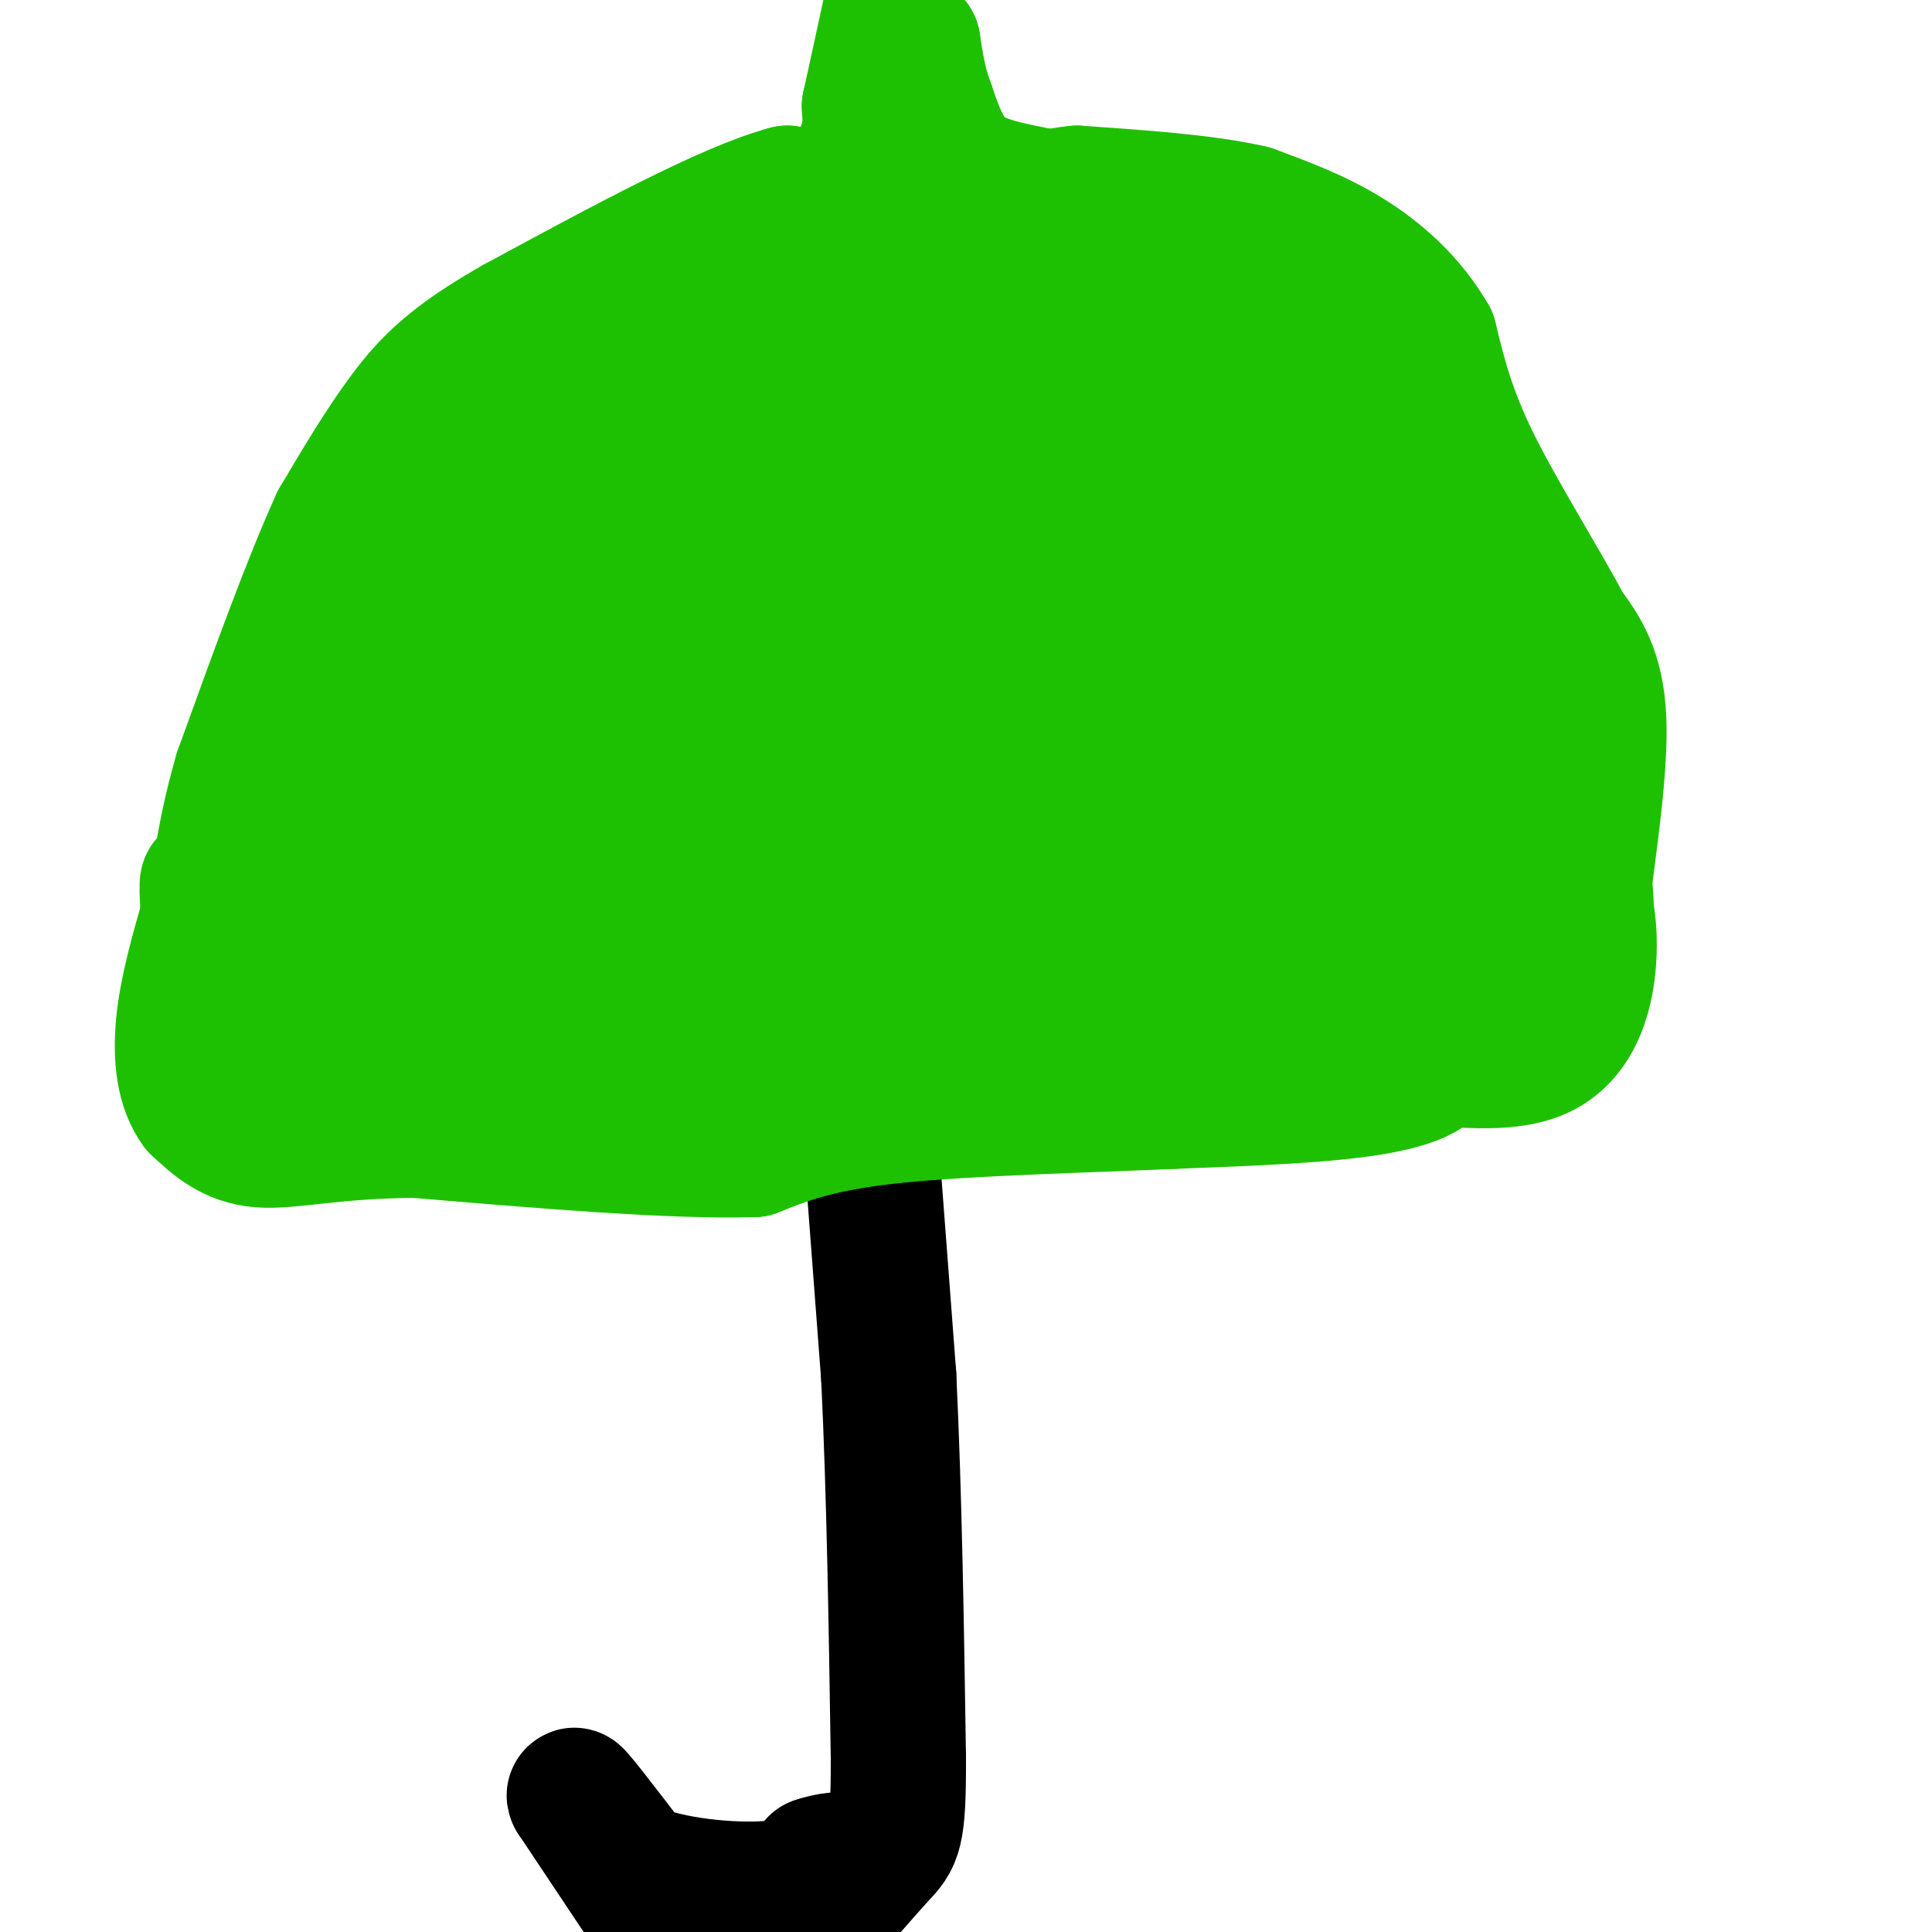 <svg viewBox='0 0 400 400' version='1.1' xmlns='http://www.w3.org/2000/svg' xmlns:xlink='http://www.w3.org/1999/xlink'><g fill='none' stroke='#1EC101' stroke-width='28' stroke-linecap='round' stroke-linejoin='round'><path d='M160,50c-23.000,12.167 -46.000,24.333 -58,34c-12.000,9.667 -13.000,16.833 -14,24'/><path d='M88,108c-5.422,7.867 -11.978,15.533 -18,27c-6.022,11.467 -11.511,26.733 -17,42'/><path d='M53,177c-4.733,11.244 -8.067,18.356 -6,22c2.067,3.644 9.533,3.822 17,4'/><path d='M64,203c4.822,3.067 8.378,8.733 26,12c17.622,3.267 49.311,4.133 81,5'/><path d='M171,220c25.548,-0.321 48.917,-3.625 67,-3c18.083,0.625 30.881,5.179 38,6c7.119,0.821 8.560,-2.089 10,-5'/><path d='M286,218c8.095,0.274 23.333,3.458 32,0c8.667,-3.458 10.762,-13.560 11,-21c0.238,-7.440 -1.381,-12.220 -3,-17'/><path d='M326,180c-1.711,-3.222 -4.489,-2.778 -11,-14c-6.511,-11.222 -16.756,-34.111 -27,-57'/><path d='M288,109c-7.044,-18.156 -11.156,-35.044 -16,-45c-4.844,-9.956 -10.422,-12.978 -16,-16'/><path d='M256,48c-9.000,-3.833 -23.500,-5.417 -38,-7'/><path d='M218,41c-9.822,-1.844 -15.378,-2.956 -19,-6c-3.622,-3.044 -5.311,-8.022 -7,-13'/><path d='M192,22c-1.667,-4.333 -2.333,-8.667 -3,-13'/><path d='M189,9c-0.956,6.289 -1.844,28.511 -3,38c-1.156,9.489 -2.578,6.244 -4,3'/><path d='M182,50c-8.311,4.022 -27.089,12.578 -34,15c-6.911,2.422 -1.956,-1.289 3,-5'/><path d='M151,60c1.933,-4.644 5.267,-13.756 17,-17c11.733,-3.244 31.867,-0.622 52,2'/><path d='M220,45c8.724,3.257 4.534,10.400 -2,14c-6.534,3.600 -15.411,3.656 -29,9c-13.589,5.344 -31.889,15.977 -39,22c-7.111,6.023 -3.032,7.435 -6,14c-2.968,6.565 -12.984,18.282 -23,30'/><path d='M121,134c-5.642,8.868 -8.247,16.039 -19,27c-10.753,10.961 -29.656,25.711 -37,29c-7.344,3.289 -3.131,-4.884 -1,-11c2.131,-6.116 2.180,-10.176 6,-17c3.820,-6.824 11.410,-16.412 19,-26'/><path d='M89,136c6.994,-8.347 14.979,-16.215 20,-24c5.021,-7.785 7.076,-15.487 12,-23c4.924,-7.513 12.716,-14.837 22,-21c9.284,-6.163 20.061,-11.166 30,-13c9.939,-1.834 19.042,-0.500 23,3c3.958,3.500 2.772,9.165 2,12c-0.772,2.835 -1.131,2.840 -3,5c-1.869,2.160 -5.248,6.474 -13,12c-7.752,5.526 -19.876,12.263 -32,19'/><path d='M150,106c-6.944,3.665 -8.306,3.329 -17,11c-8.694,7.671 -24.722,23.351 -33,34c-8.278,10.649 -8.806,16.267 0,25c8.806,8.733 26.948,20.582 36,26c9.052,5.418 9.015,4.405 14,4c4.985,-0.405 14.993,-0.203 25,0'/><path d='M175,206c7.976,0.095 15.417,0.333 30,-3c14.583,-3.333 36.310,-10.238 54,-13c17.690,-2.762 31.345,-1.381 45,0'/><path d='M304,190c8.613,0.499 7.645,1.747 3,0c-4.645,-1.747 -12.967,-6.489 -16,-7c-3.033,-0.511 -0.778,3.209 -9,-11c-8.222,-14.209 -26.921,-46.345 -35,-66c-8.079,-19.655 -5.540,-26.827 -3,-34'/><path d='M244,72c-1.222,-6.597 -2.778,-6.090 -6,-6c-3.222,0.090 -8.111,-0.235 -13,0c-4.889,0.235 -9.779,1.032 -21,7c-11.221,5.968 -28.773,17.108 -37,22c-8.227,4.892 -7.130,3.534 -9,9c-1.870,5.466 -6.707,17.754 -16,30c-9.293,12.246 -23.040,24.451 -29,31c-5.960,6.549 -4.131,7.443 -2,9c2.131,1.557 4.566,3.779 7,6'/><path d='M118,180c4.795,1.156 13.282,1.046 22,0c8.718,-1.046 17.667,-3.029 29,-7c11.333,-3.971 25.050,-9.930 38,-18c12.950,-8.070 25.134,-18.252 32,-25c6.866,-6.748 8.415,-10.061 9,-14c0.585,-3.939 0.205,-8.503 1,-11c0.795,-2.497 2.763,-2.928 -6,-3c-8.763,-0.072 -28.257,0.216 -42,3c-13.743,2.784 -21.735,8.066 -32,15c-10.265,6.934 -22.802,15.521 -29,23c-6.198,7.479 -6.057,13.851 -4,18c2.057,4.149 6.028,6.074 10,8'/><path d='M146,169c3.743,1.996 8.102,2.984 18,-1c9.898,-3.984 25.336,-12.942 33,-19c7.664,-6.058 7.553,-9.216 8,-17c0.447,-7.784 1.450,-20.194 0,-25c-1.450,-4.806 -5.355,-2.009 -9,-1c-3.645,1.009 -7.032,0.229 -20,7c-12.968,6.771 -35.517,21.093 -42,31c-6.483,9.907 3.101,15.398 7,19c3.899,3.602 2.114,5.315 0,8c-2.114,2.685 -4.557,6.343 -7,10'/><path d='M134,181c-2.513,3.887 -5.296,8.605 -10,12c-4.704,3.395 -11.331,5.465 -16,7c-4.669,1.535 -7.381,2.533 -9,1c-1.619,-1.533 -2.145,-5.596 -3,-7c-0.855,-1.404 -2.038,-0.147 -3,1c-0.962,1.147 -1.703,2.185 0,3c1.703,0.815 5.852,1.408 10,2'/><path d='M103,200c42.595,-2.810 144.083,-10.833 183,-10c38.917,0.833 15.262,10.524 4,15c-11.262,4.476 -10.131,3.738 -9,3'/><path d='M281,208c-15.459,2.748 -49.606,8.118 -61,9c-11.394,0.882 -0.034,-2.725 3,-6c3.034,-3.275 -2.259,-6.218 14,-7c16.259,-0.782 54.070,0.597 69,1c14.930,0.403 6.980,-0.171 4,-2c-2.980,-1.829 -0.990,-4.915 1,-8'/><path d='M311,195c-4.142,-3.930 -14.997,-9.754 -20,-11c-5.003,-1.246 -4.155,2.088 -6,-12c-1.845,-14.088 -6.384,-45.596 -13,-66c-6.616,-20.404 -15.308,-29.702 -24,-39'/><path d='M248,67c-4.560,-0.048 -3.958,19.333 12,44c15.958,24.667 47.274,54.619 39,67c-8.274,12.381 -56.137,7.190 -104,2'/><path d='M195,180c-17.229,0.172 -8.303,-0.398 -3,0c5.303,0.398 6.983,1.763 23,-2c16.017,-3.763 46.373,-12.653 50,-17c3.627,-4.347 -19.474,-4.150 -41,-1c-21.526,3.150 -41.476,9.253 -40,8c1.476,-1.253 24.379,-9.860 36,-15c11.621,-5.140 11.960,-6.811 12,-9c0.040,-2.189 -0.220,-4.897 -2,-7c-1.780,-2.103 -5.080,-3.601 -15,-4c-9.920,-0.399 -26.460,0.300 -43,1'/><path d='M172,134c2.046,-1.530 28.661,-5.855 29,-8c0.339,-2.145 -25.598,-2.109 -43,0c-17.402,2.109 -26.270,6.290 -24,8c2.270,1.710 15.677,0.950 26,0c10.323,-0.950 17.561,-2.090 28,-10c10.439,-7.910 24.080,-22.591 30,-29c5.920,-6.409 4.120,-4.545 3,-5c-1.120,-0.455 -1.560,-3.227 -2,-6'/><path d='M219,84c-5.601,6.643 -18.604,26.252 -14,27c4.604,0.748 26.816,-17.365 23,-16c-3.816,1.365 -33.661,22.208 -51,35c-17.339,12.792 -22.173,17.532 -24,20c-1.827,2.468 -0.646,2.665 0,5c0.646,2.335 0.756,6.810 14,3c13.244,-3.810 39.622,-15.905 66,-28'/><path d='M233,130c13.781,-6.259 15.233,-7.906 17,-11c1.767,-3.094 3.850,-7.637 0,-8c-3.850,-0.363 -13.632,3.452 -18,9c-4.368,5.548 -3.323,12.828 -4,16c-0.677,3.172 -3.076,2.237 3,3c6.076,0.763 20.629,3.225 32,3c11.371,-0.225 19.561,-3.138 21,-5c1.439,-1.862 -3.875,-2.675 -10,0c-6.125,2.675 -13.063,8.837 -20,15'/><path d='M254,152c-3.500,2.500 -2.250,1.250 -1,0'/></g>
<g fill='none' stroke='#000000' stroke-width='28' stroke-linecap='round' stroke-linejoin='round'><path d='M179,219c0.000,0.000 5.000,66.000 5,66'/><path d='M184,285c1.167,24.167 1.583,51.583 2,79'/><path d='M186,364c0.044,16.022 -0.844,16.578 -4,20c-3.156,3.422 -8.578,9.711 -14,16'/><path d='M137,399c0.000,0.000 -18.000,-27.000 -18,-27'/><path d='M119,372c-1.000,-2.000 5.500,6.500 12,15'/><path d='M131,387c7.644,3.444 20.756,4.556 28,4c7.244,-0.556 8.622,-2.778 10,-5'/><path d='M169,386c2.833,-1.000 4.917,-1.000 7,-1'/></g>
<g fill='none' stroke='#1EC101' stroke-width='28' stroke-linecap='round' stroke-linejoin='round'><path d='M138,217c0.000,0.000 85.000,-2.000 85,-2'/><path d='M223,215c3.167,0.000 -31.417,1.000 -66,2'/><path d='M157,217c-3.167,0.000 21.917,-1.000 47,-2'/><path d='M204,215c19.833,-0.333 45.917,-0.167 72,0'/><path d='M276,215c15.500,0.667 18.250,2.333 21,4'/><path d='M297,219c4.911,0.578 6.689,0.022 9,-2c2.311,-2.022 5.156,-5.511 8,-9'/><path d='M314,208c0.933,-4.156 -0.733,-10.044 -6,-16c-5.267,-5.956 -14.133,-11.978 -23,-18'/><path d='M276,166c-13.393,-7.232 -26.786,-14.464 -39,-23c-12.214,-8.536 -23.250,-18.375 -29,-23c-5.750,-4.625 -6.214,-4.036 -9,-11c-2.786,-6.964 -7.893,-21.482 -13,-36'/><path d='M186,73c-2.867,-10.800 -3.533,-19.800 -7,-25c-3.467,-5.200 -9.733,-6.600 -16,-8'/><path d='M163,40c-12.000,3.167 -34.000,15.083 -56,27'/><path d='M107,67c-13.200,7.444 -18.200,12.556 -23,19c-4.800,6.444 -9.400,14.222 -14,22'/><path d='M70,108c-5.667,12.333 -12.833,32.167 -20,52'/><path d='M50,160c-4.333,14.833 -5.167,25.917 -6,37'/><path d='M44,197c4.844,7.489 19.956,7.711 31,8c11.044,0.289 18.022,0.644 25,1'/><path d='M100,206c3.038,0.965 -1.866,2.877 21,3c22.866,0.123 73.502,-1.544 94,-1c20.498,0.544 10.856,3.298 15,4c4.144,0.702 22.072,-0.649 40,-2'/><path d='M270,210c8.333,-0.167 9.167,0.417 10,1'/><path d='M159,58c7.250,-8.500 14.500,-17.000 18,-23c3.500,-6.000 3.250,-9.500 3,-13'/><path d='M180,22c1.333,-6.000 3.167,-14.500 5,-23'/><path d='M144,221c1.874,1.416 3.748,2.833 5,4c1.252,1.167 1.882,2.086 7,-1c5.118,-3.086 14.724,-10.177 24,-13c9.276,-2.823 18.222,-1.378 24,0c5.778,1.378 8.389,2.689 11,4'/><path d='M215,215c-5.500,1.000 -24.750,1.500 -44,2'/><path d='M171,217c-9.244,2.044 -10.356,6.156 -6,7c4.356,0.844 14.178,-1.578 24,-4'/><path d='M189,220c5.378,-1.822 6.822,-4.378 10,-4c3.178,0.378 8.089,3.689 13,7'/><path d='M212,223c9.333,0.500 26.167,-1.750 43,-4'/><path d='M255,219c13.500,-0.667 25.750,-0.333 38,0'/><path d='M293,219c6.000,1.200 2.000,4.200 -8,6c-10.000,1.800 -26.000,2.400 -42,3'/><path d='M243,228c-18.133,0.822 -42.467,1.378 -58,3c-15.533,1.622 -22.267,4.311 -29,7'/><path d='M156,238c-16.500,0.500 -43.250,-1.750 -70,-4'/><path d='M86,234c-17.422,0.133 -25.978,2.467 -32,2c-6.022,-0.467 -9.511,-3.733 -13,-7'/><path d='M41,229c-2.911,-3.889 -3.689,-10.111 -3,-17c0.689,-6.889 2.844,-14.444 5,-22'/><path d='M43,190c0.589,-6.255 -0.440,-10.893 0,-3c0.440,7.893 2.349,28.317 2,37c-0.349,8.683 -2.957,5.624 3,3c5.957,-2.624 20.478,-4.812 35,-7'/><path d='M83,220c0.219,-1.947 -16.735,-3.316 14,-3c30.735,0.316 109.159,2.316 148,3c38.841,0.684 38.097,0.053 39,-1c0.903,-1.053 3.451,-2.526 6,-4'/><path d='M290,215c6.667,-0.571 20.333,0.000 28,-4c7.667,-4.000 9.333,-12.571 10,-18c0.667,-5.429 0.333,-7.714 0,-10'/><path d='M328,183c0.978,-8.267 3.422,-23.933 3,-34c-0.422,-10.067 -3.711,-14.533 -7,-19'/><path d='M324,130c-4.911,-9.356 -13.689,-23.244 -19,-34c-5.311,-10.756 -7.156,-18.378 -9,-26'/><path d='M296,70c-4.289,-7.422 -10.511,-12.978 -17,-17c-6.489,-4.022 -13.244,-6.511 -20,-9'/><path d='M259,44c-9.333,-2.167 -22.667,-3.083 -36,-4'/><path d='M223,40c-9.500,0.833 -15.250,4.917 -21,9'/><path d='M212,106c0.000,0.000 0.100,0.100 0.1,0.1'/></g>
</svg>